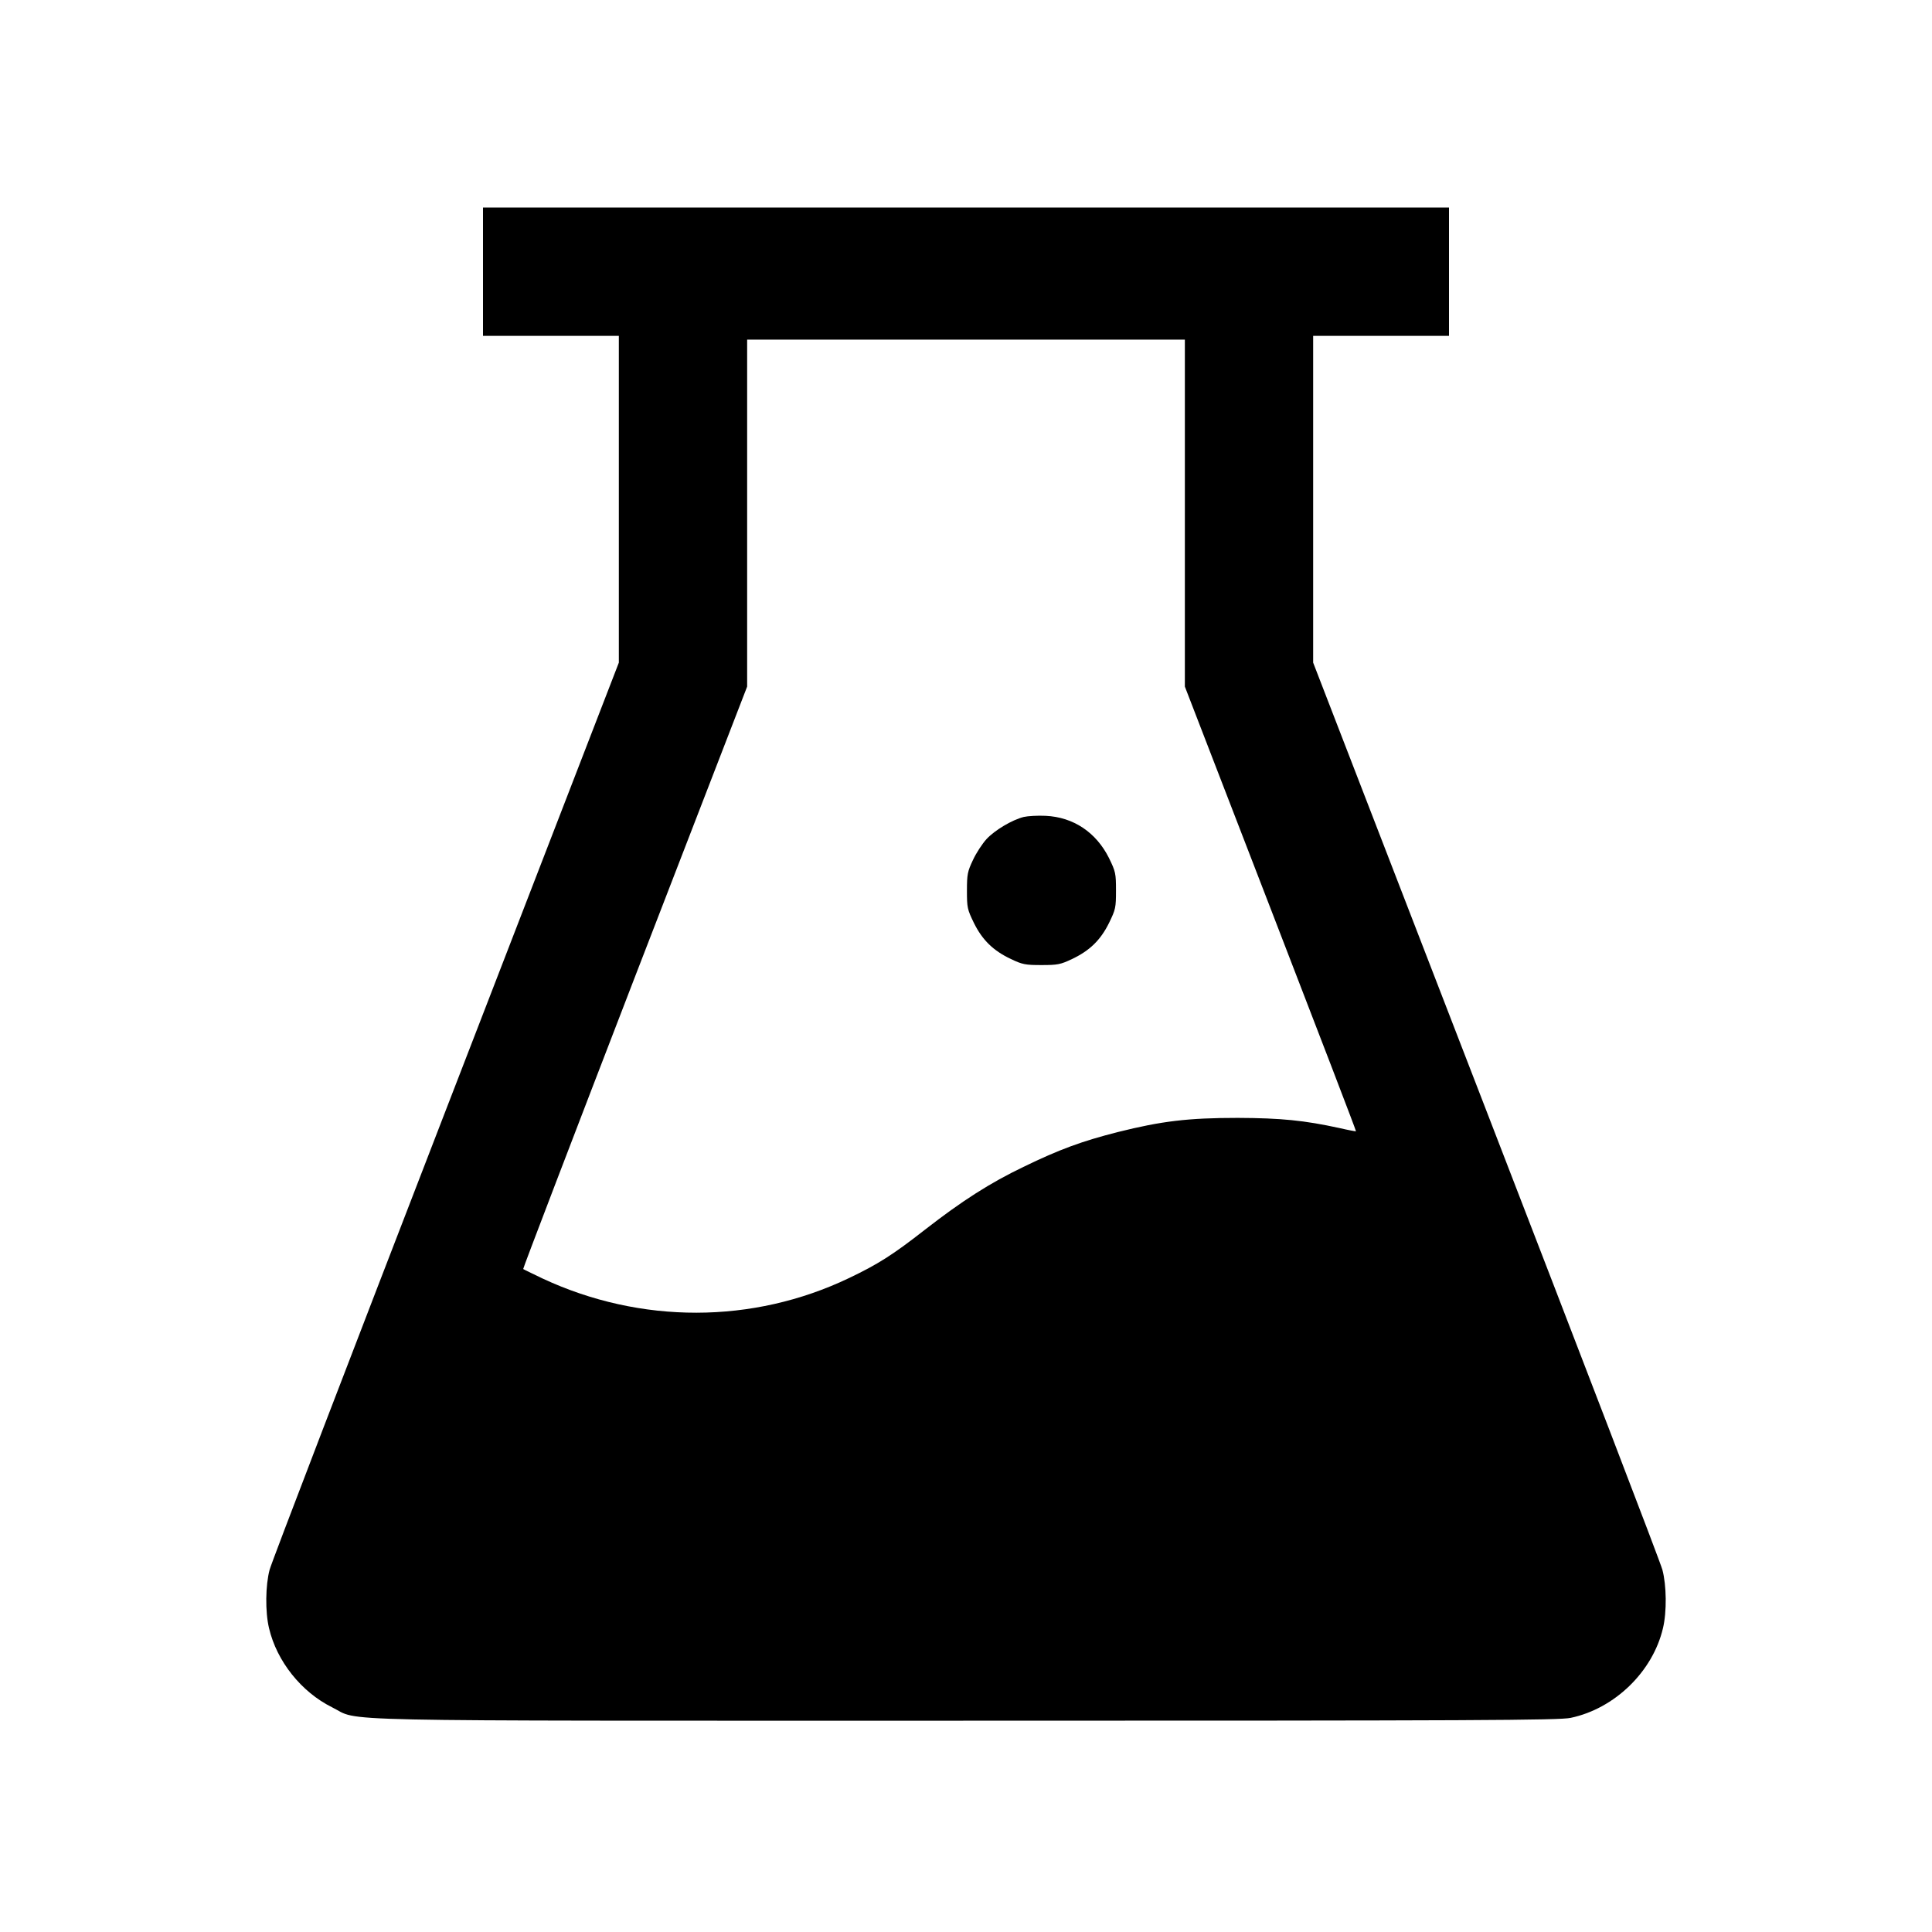 <?xml version="1.0" standalone="no" ?>
<!DOCTYPE svg PUBLIC "-//W3C//DTD SVG 20010904//EN" "http://www.w3.org/TR/2001/REC-SVG-20010904/DTD/svg10.dtd">
<svg version="1.0" xmlns="http://www.w3.org/2000/svg" width="1024pt" height="1024pt" viewBox="0 0 1024 1024" preserveAspectRatio="xMidYMid meet">
  <g transform="translate(0,1024) scale(0.1,-0.1)" fill="#000000" stroke="none">
    <path d="M2560 8800 l0 -340 360 0 360 0 0 -866 0 -866 -917 -2372 c-504
-1304 -925 -2400 -934 -2436 -22 -82 -24 -223 -3 -310 41 -175 171 -338 334
-419 157 -77 -131 -71 3360 -71 2714 0 3144 2 3205 15 233 49 435 245 489 475
21 87 19 228 -3 310 -9 36 -430 1132 -934 2436 l-917 2372 0 866 0 866 360 0
360 0 0 340 0 340 -2560 0 -2560 0 0 -340z m3720 -1280 l0 -919 455 -1178
c250 -647 454 -1178 452 -1179 -1 -1 -40 6 -87 17 -188 41 -309 53 -540 54
-263 0 -403 -17 -635 -75 -189 -48 -310 -92 -501 -185 -177 -85 -324 -179
-522 -333 -170 -133 -249 -183 -402 -256 -510 -244 -1105 -245 -1625 -2 -54
26 -100 48 -102 50 -2 2 264 697 591 1545 l596 1542 0 919 0 920 1160 0 1160
0 0 -920z" />
    <path d="M5426 5910 c-63 -16 -153 -70 -197 -117 -22 -24 -55 -74 -72 -111
-29 -61 -32 -76 -32 -163 0 -90 2 -99 37 -171 45 -91 103 -147 196 -191 61
-29 76 -32 162 -32 86 0 101 3 162 32 93 44 151 100 196 191 35 72 37 81 37
172 0 91 -2 100 -37 172 -68 136 -188 217 -336 224 -42 2 -94 -1 -116 -6z" />
  </g>
</svg>
